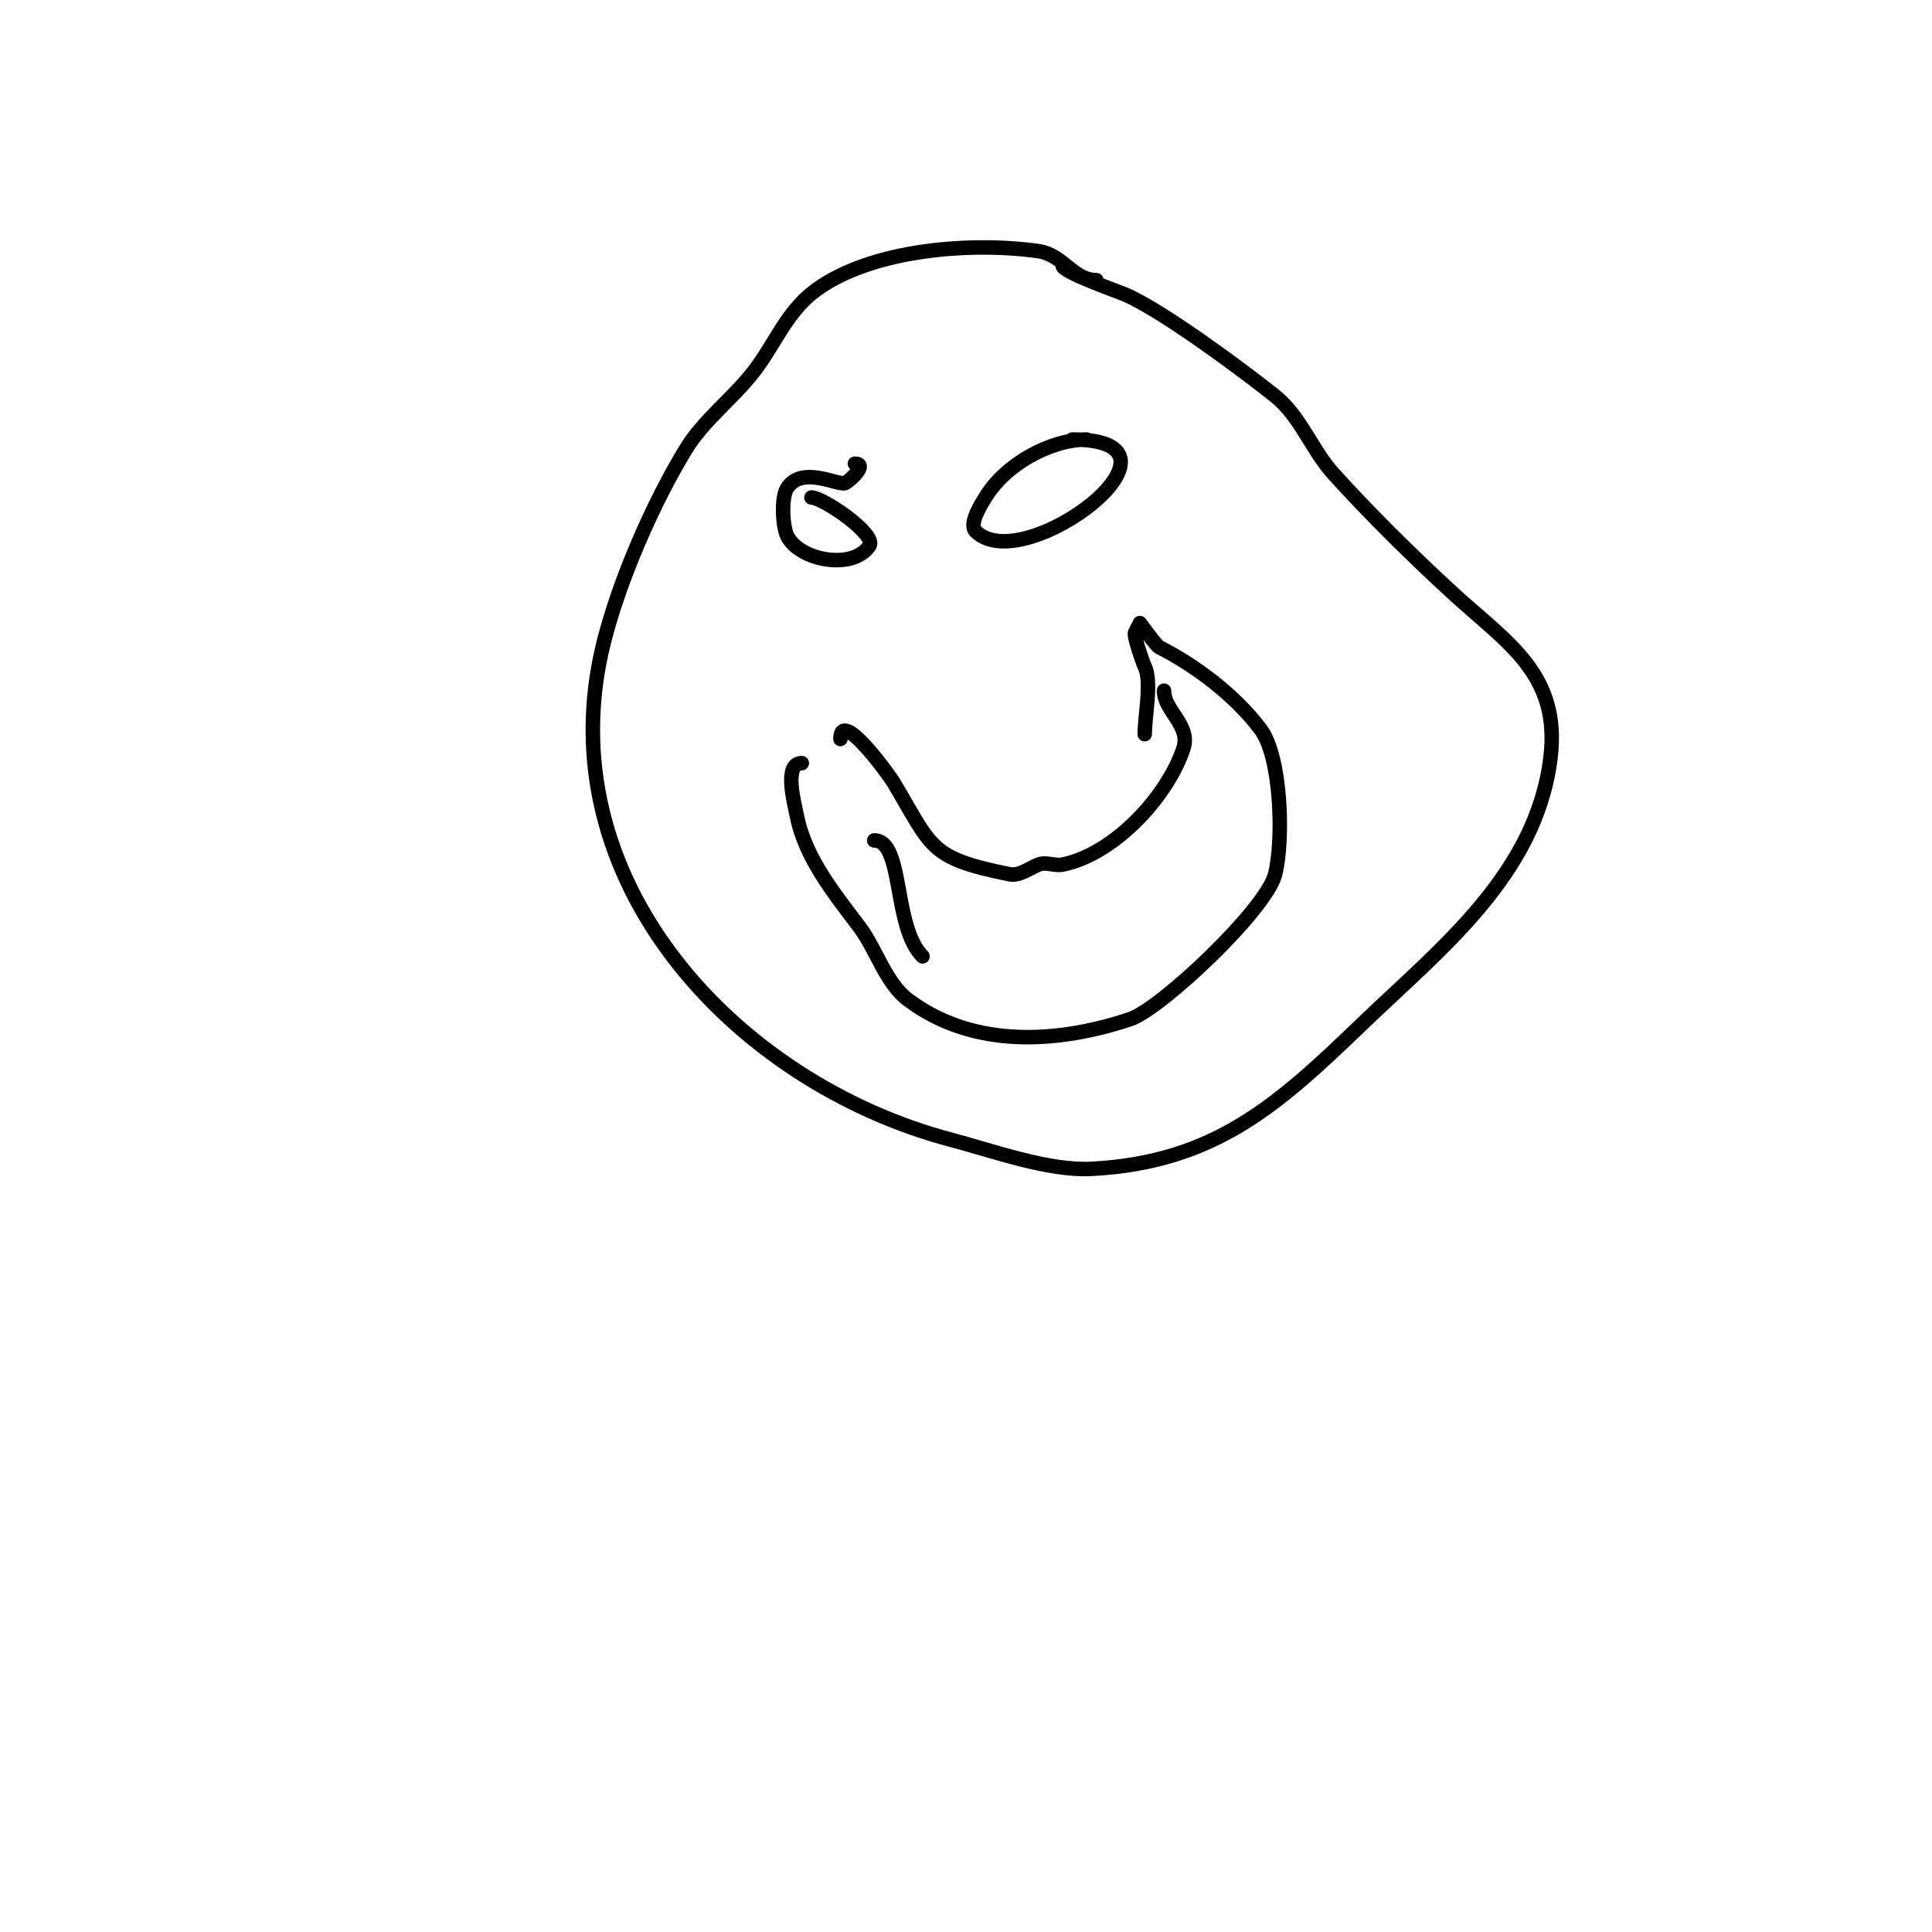 <svg viewBox='0 0 400 400' version='1.1' xmlns='http://www.w3.org/2000/svg' xmlns:xlink='http://www.w3.org/1999/xlink'><g fill='none' stroke='#000000' stroke-width='3' stroke-linecap='round' stroke-linejoin='round'><path d='M227,58c-4.842,0 -6.857,-5.265 -12,-6c-13.783,-1.969 -34.394,-0.441 -46,8c-6.177,4.493 -8.48,11.188 -13,17c-4.351,5.594 -10.305,9.953 -14,16c-6.782,11.097 -13.792,27.167 -17,40c-12.243,48.974 27.187,91.207 72,103c8.472,2.229 20.038,6.472 29,6c25.559,-1.345 38.574,-13.244 56,-30c16.204,-15.581 35.982,-30.858 39,-55c2.179,-17.432 -9.027,-23.941 -20,-34c-8.328,-7.634 -17.455,-16.616 -25,-25c-4.415,-4.906 -6.776,-11.82 -12,-16c-6.753,-5.402 -23.45,-17.764 -31,-21c-1.691,-0.725 -13,-4.673 -13,-6'/><path d='M177,96c2.757,0 -0.985,3.493 -2,4c-1.297,0.649 -8.869,-3.696 -12,1c-1.316,1.973 -0.981,8.037 0,10c2.53,5.06 13.584,7.123 17,2c1.581,-2.372 -9.618,-10 -12,-10'/><path d='M225,91c-7.533,0 -16.878,5.131 -21,12c-0.398,0.664 -3.603,5.397 -2,7c9.903,9.903 47.855,-19 20,-19'/><path d='M174,153c0,-6.539 10.094,7.49 11,9c8.02,13.367 7.178,15.636 24,19c2.067,0.413 4.043,-1.217 6,-2c1.547,-0.619 3.366,0.327 5,0c10.675,-2.135 21.691,-14.074 25,-24c1.616,-4.849 -4,-7.784 -4,-12'/><path d='M166,158c-3.798,0 -1.565,8.175 -1,11c1.744,8.721 7.722,15.962 13,23c3.41,4.546 5.383,11.538 10,15c13.712,10.284 31.336,8.888 46,4c6.348,-2.116 28.171,-22.685 30,-30c1.8,-7.198 1.266,-24.313 -3,-30c-5.536,-7.382 -14.133,-13.566 -21,-17c-0.599,-0.3 -4,-5 -4,-5c0,0 -0.667,1.333 -1,2c-0.335,0.669 1.683,6.367 2,7c1.525,3.049 0,10.42 0,14'/><path d='M181,174c6.159,0 3.825,17.825 10,24'/></g>
</svg>